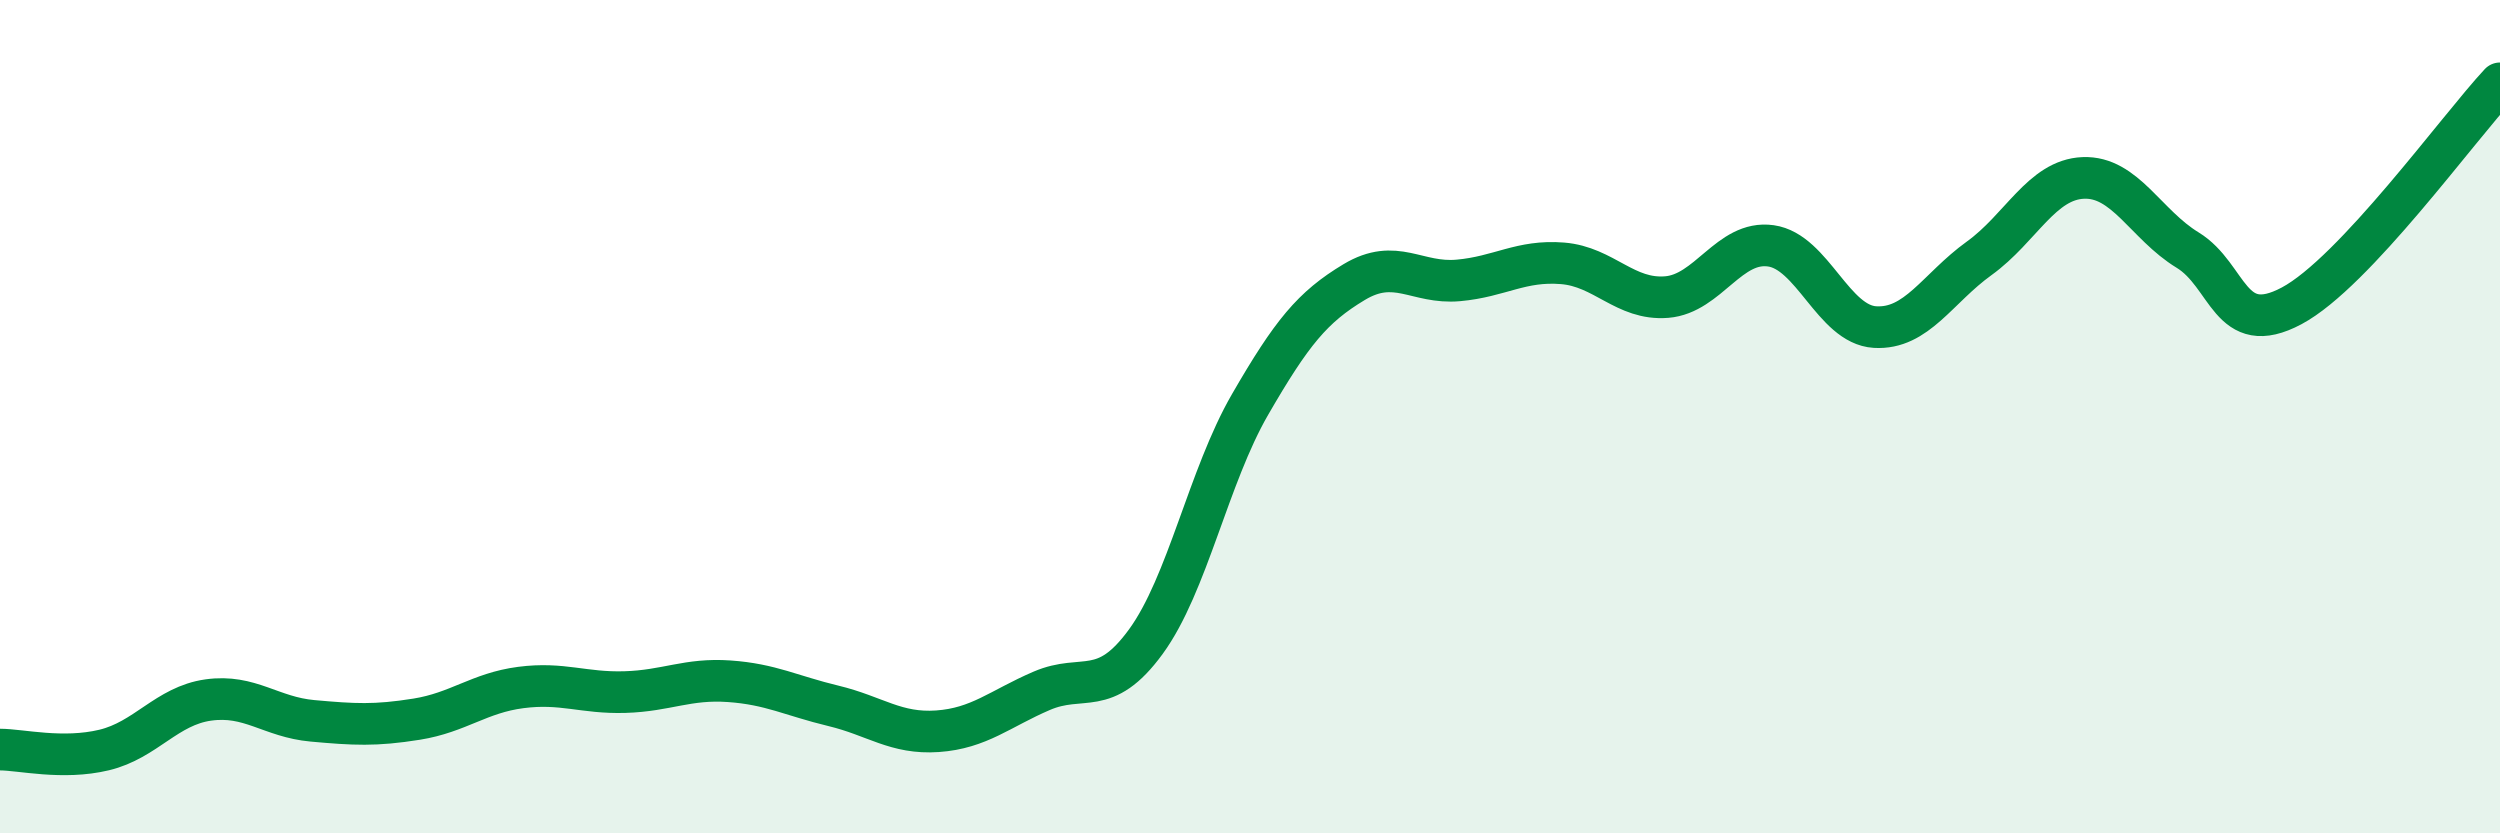 
    <svg width="60" height="20" viewBox="0 0 60 20" xmlns="http://www.w3.org/2000/svg">
      <path
        d="M 0,17.99 C 0.5,17.99 1.5,18.24 2.5,18 C 3.5,17.76 4,16.94 5,16.8 C 6,16.66 6.5,17.21 7.5,17.3 C 8.5,17.39 9,17.42 10,17.26 C 11,17.1 11.5,16.63 12.5,16.5 C 13.5,16.37 14,16.64 15,16.61 C 16,16.58 16.5,16.28 17.5,16.35 C 18.5,16.42 19,16.7 20,16.94 C 21,17.18 21.5,17.62 22.5,17.55 C 23.5,17.48 24,17.01 25,16.58 C 26,16.15 26.5,16.77 27.5,15.4 C 28.5,14.03 29,11.44 30,9.71 C 31,7.98 31.5,7.37 32.5,6.77 C 33.5,6.17 34,6.82 35,6.73 C 36,6.64 36.5,6.24 37.5,6.32 C 38.5,6.4 39,7.21 40,7.13 C 41,7.05 41.5,5.76 42.5,5.9 C 43.5,6.04 44,7.79 45,7.85 C 46,7.91 46.5,6.92 47.5,6.2 C 48.5,5.48 49,4.31 50,4.27 C 51,4.23 51.5,5.39 52.5,6 C 53.5,6.61 53.5,8.14 55,7.34 C 56.5,6.54 59,3.07 60,2L60 20L0 20Z"
        fill="#008740"
        opacity="0.1"
        stroke-linecap="round"
        stroke-linejoin="round"
      />
      <path
        d="M 0,17.99 C 0.5,17.99 1.5,18.24 2.5,18 C 3.5,17.76 4,16.94 5,16.8 C 6,16.66 6.5,17.21 7.5,17.3 C 8.5,17.39 9,17.42 10,17.26 C 11,17.1 11.5,16.63 12.5,16.5 C 13.5,16.37 14,16.64 15,16.61 C 16,16.58 16.5,16.28 17.5,16.35 C 18.5,16.42 19,16.7 20,16.94 C 21,17.18 21.5,17.62 22.5,17.55 C 23.5,17.48 24,17.01 25,16.58 C 26,16.15 26.5,16.77 27.5,15.4 C 28.5,14.03 29,11.44 30,9.71 C 31,7.98 31.5,7.37 32.5,6.77 C 33.5,6.17 34,6.82 35,6.73 C 36,6.64 36.5,6.24 37.5,6.32 C 38.5,6.4 39,7.21 40,7.13 C 41,7.05 41.5,5.76 42.5,5.9 C 43.5,6.04 44,7.79 45,7.85 C 46,7.91 46.5,6.92 47.5,6.2 C 48.5,5.48 49,4.31 50,4.27 C 51,4.23 51.5,5.39 52.5,6 C 53.5,6.61 53.5,8.14 55,7.34 C 56.5,6.54 59,3.07 60,2"
        stroke="#008740"
        stroke-width="1"
        fill="none"
        stroke-linecap="round"
        stroke-linejoin="round"
      />
    </svg>
  